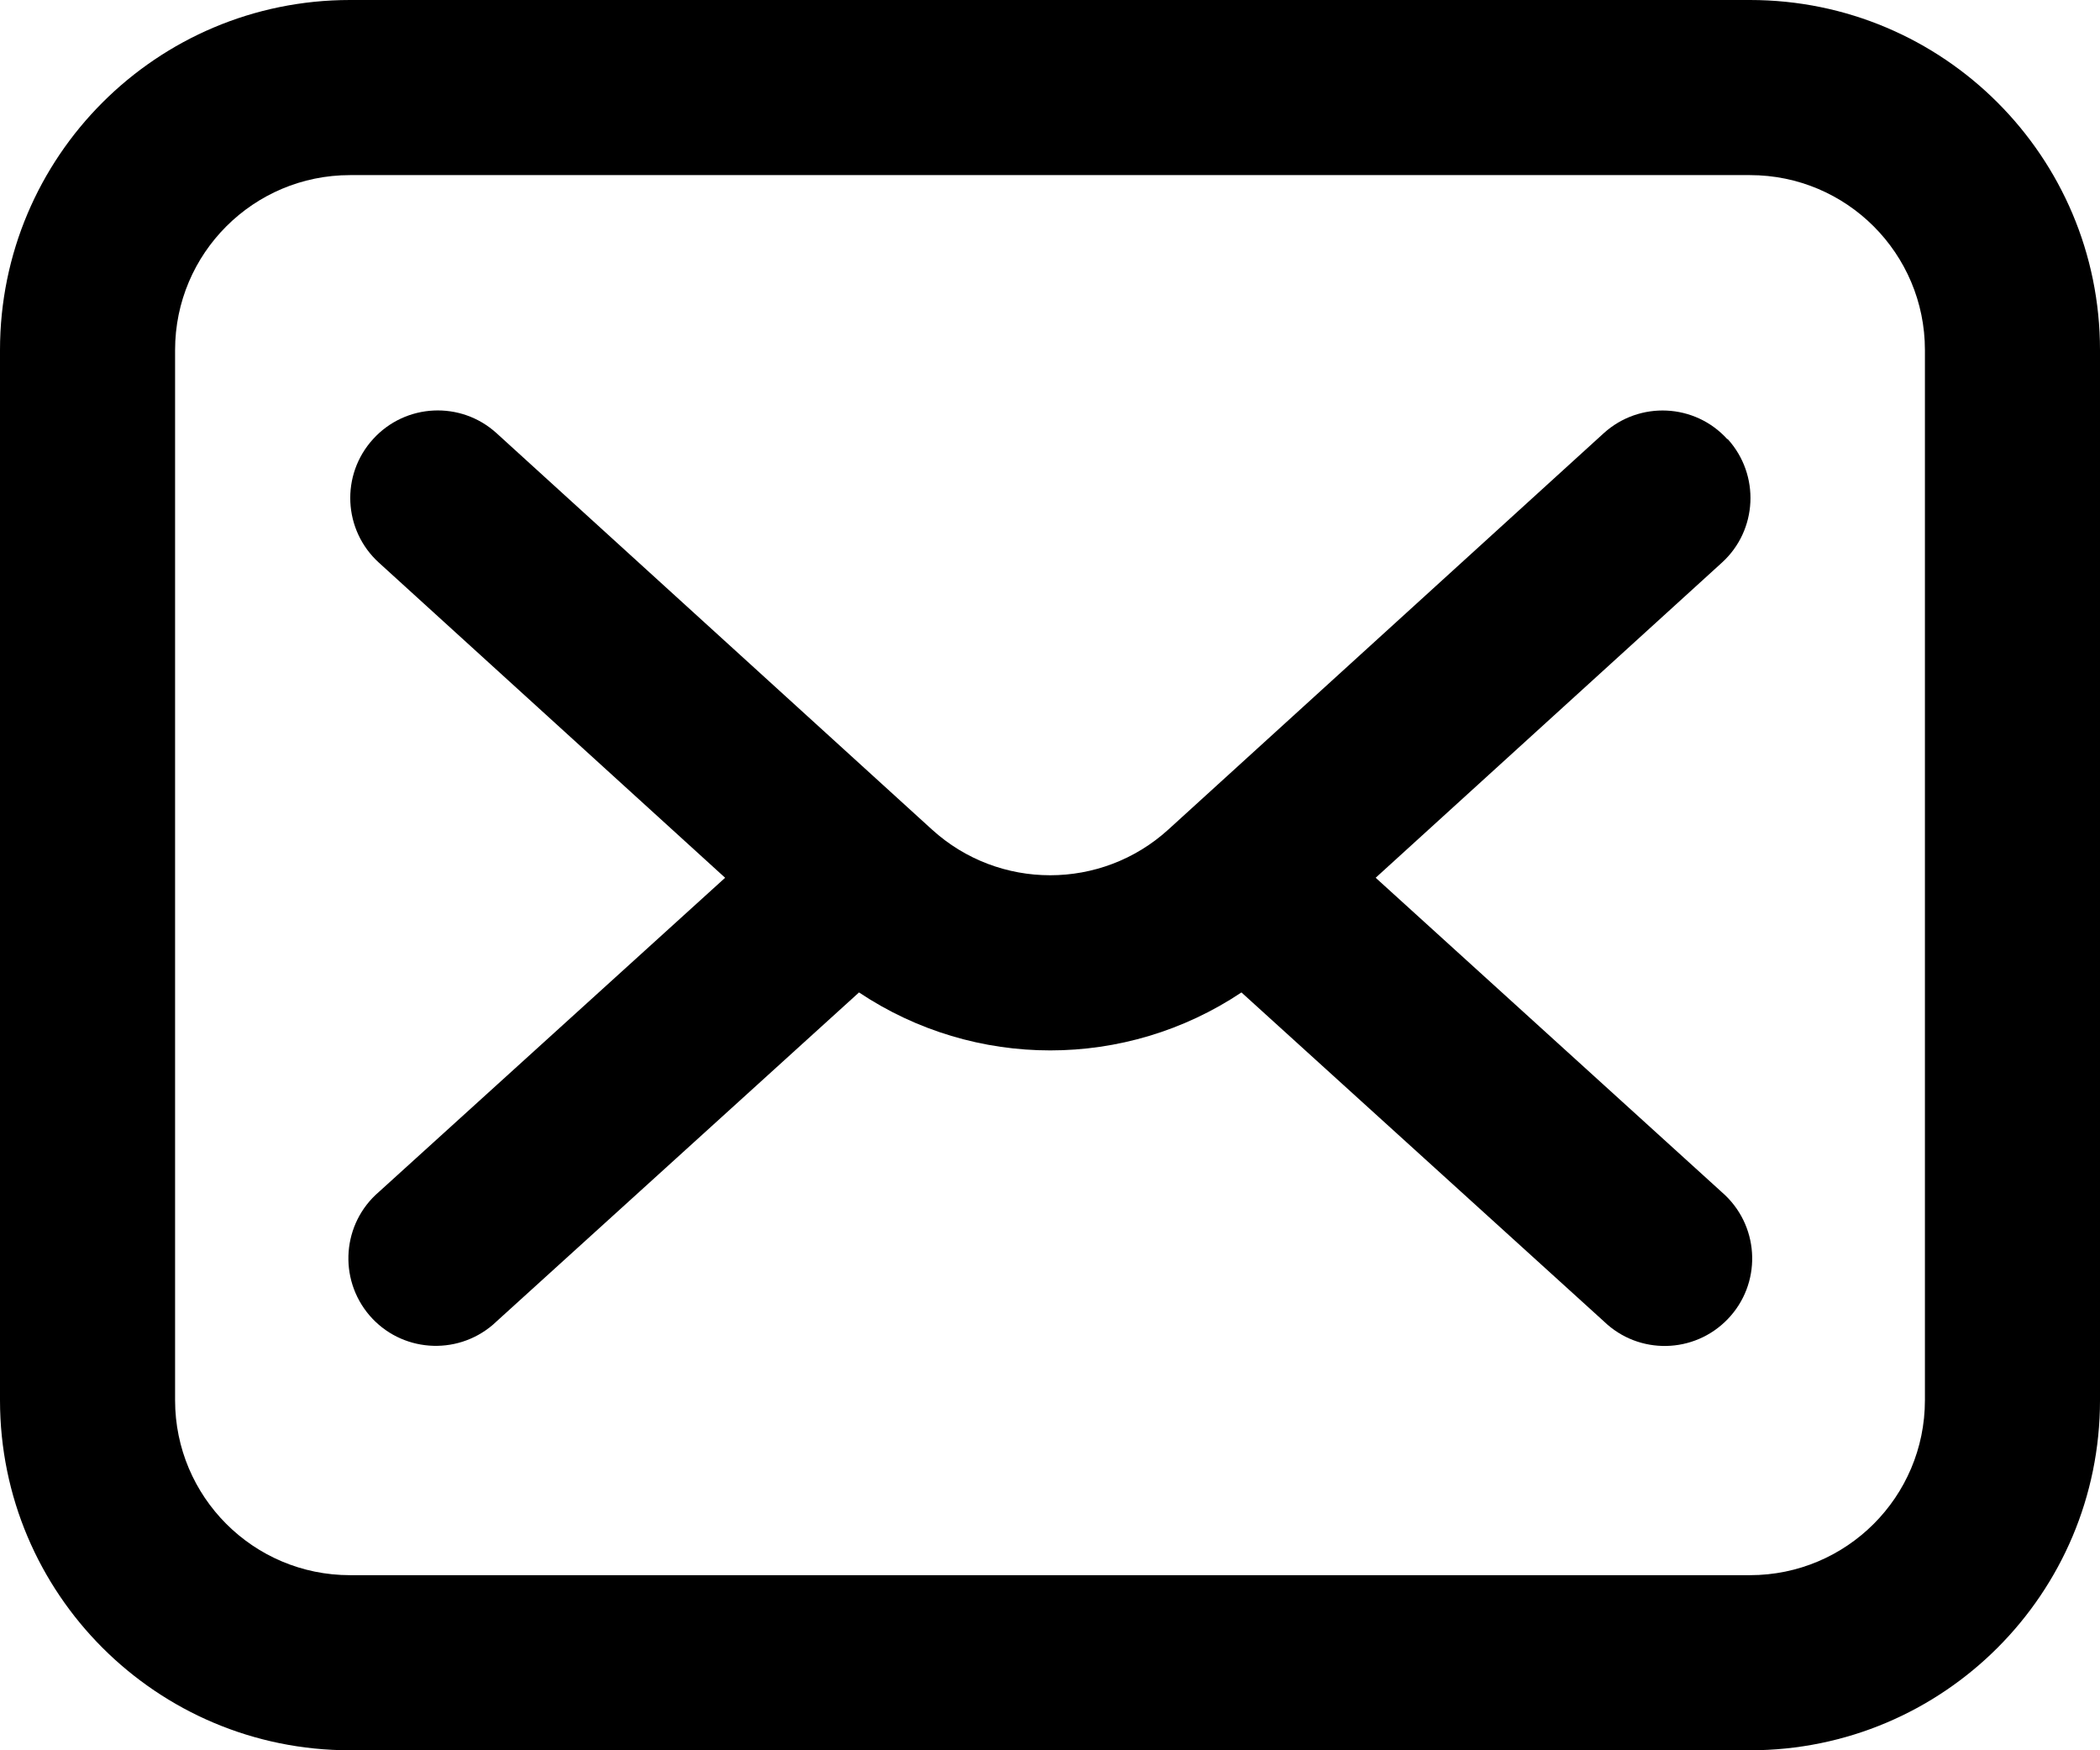 <?xml version="1.0" encoding="UTF-8"?>
<svg id="Livello_2" data-name="Livello 2" xmlns="http://www.w3.org/2000/svg" viewBox="0 0 132.06 110.05">
  <defs>
    <style>
      .cls-1 {
        stroke-width: 0px;
      }
    </style>
  </defs>
  <g id="Livello_1-2" data-name="Livello 1">
    <g>
      <path class="cls-1" d="M110.05,0H22.01C9.85,0,0,9.85,0,22.01v66.03c0,12.16,9.85,22.01,22.01,22.01h88.04c12.16,0,22.01-9.85,22.01-22.01V22.01c0-12.16-9.85-22.01-22.01-22.01ZM121.05,88.04c0,6.08-4.93,11-11,11H22.01c-6.08,0-11-4.93-11-11V22.01c0-6.08,4.93-11,11-11h88.04c6.08,0,11,4.93,11,11v66.03Z"/>
      <path class="cls-1" d="M108.62,27.61c-2.04-2.25-5.52-2.41-7.77-.37,0,0,0,0,0,0l-27.38,24.92c-4.21,3.83-10.65,3.83-14.86,0l-27.38-24.92c-2.25-2.05-5.73-1.88-7.77.37-2.05,2.25-1.88,5.73.37,7.77l21.77,19.81-21.77,19.75c-2.31,1.98-2.57,5.45-.6,7.76,1.98,2.31,5.45,2.57,7.76.6.08-.07.16-.14.23-.21l22.8-20.69c7.28,4.86,16.77,4.86,24.05,0l22.8,20.69c2.19,2.11,5.67,2.04,7.78-.15,2.11-2.19,2.04-5.67-.15-7.78-.08-.07-.15-.14-.23-.21l-21.76-19.76,21.77-19.81c2.25-2.04,2.41-5.52.37-7.77Z"/>
    </g>
  </g>
</svg>